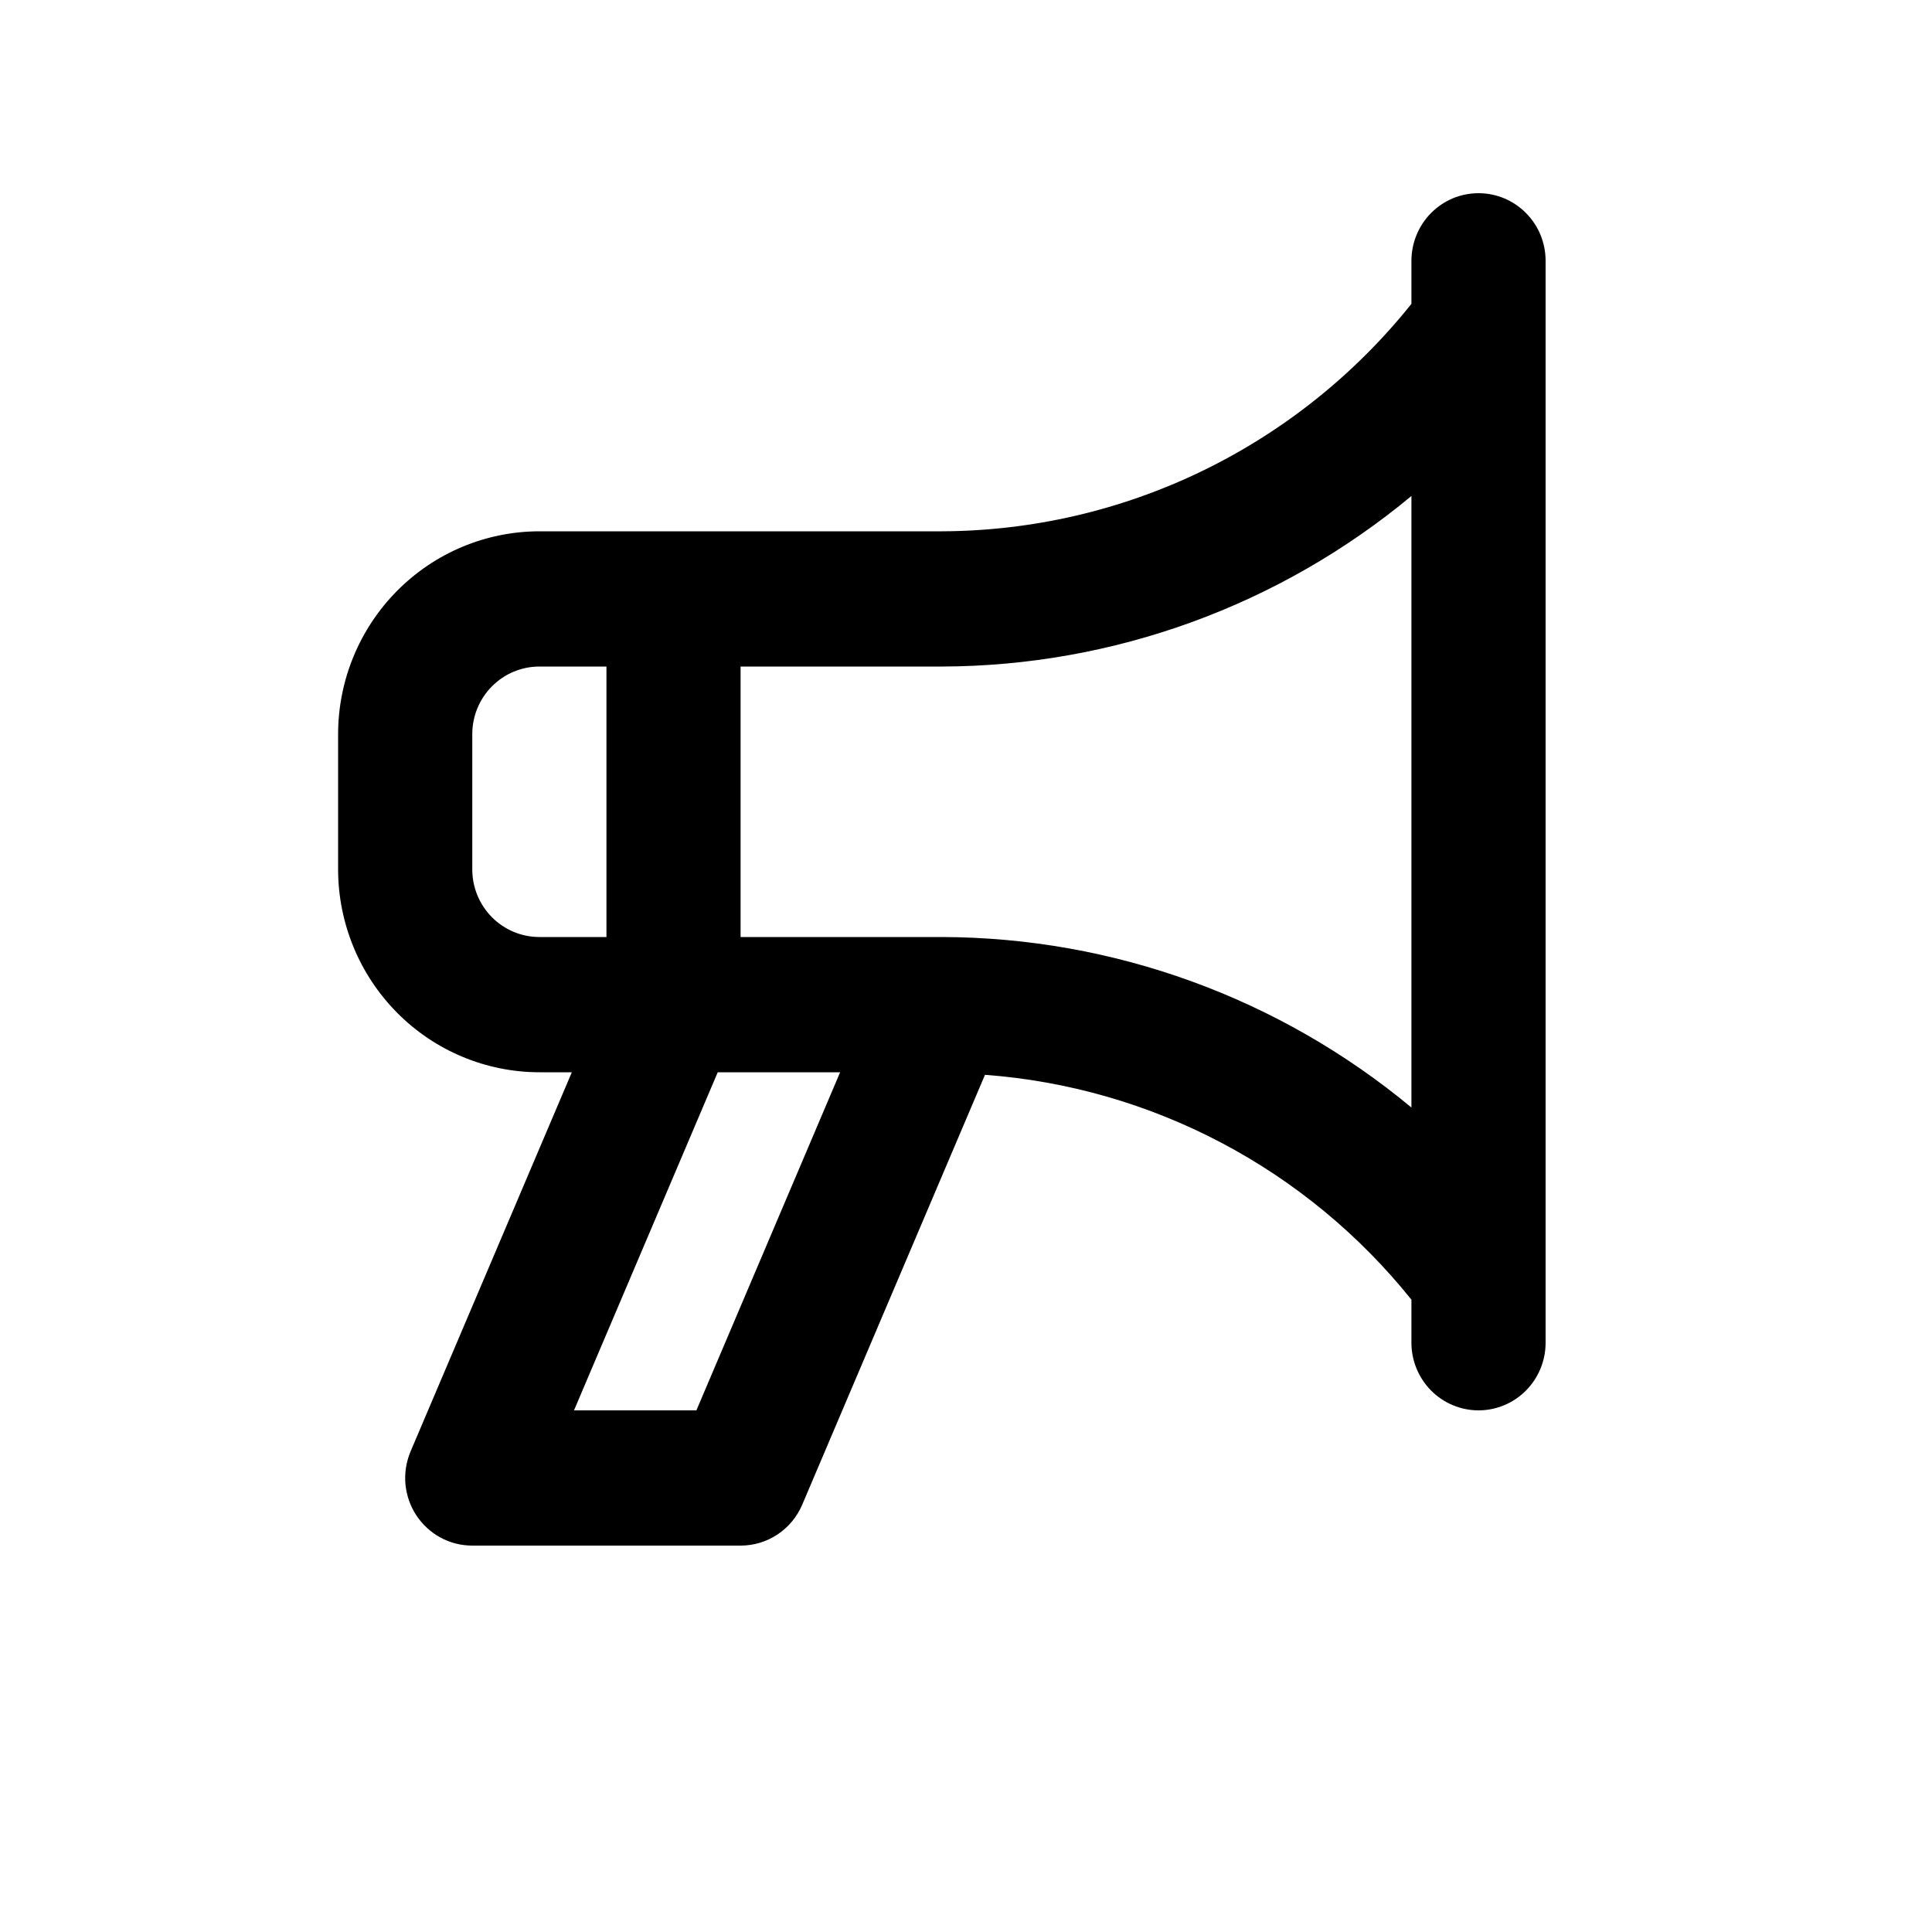<?xml version="1.0" encoding="UTF-8"?>
<svg xmlns="http://www.w3.org/2000/svg" width="40" height="40" viewBox="0 0 40 40" fill="none">
  <path d="M30.611 4C30.429 4 30.248 4.036 30.079 4.106C29.911 4.177 29.758 4.28 29.629 4.41C29.5 4.54 29.398 4.694 29.328 4.864C29.258 5.034 29.222 5.216 29.222 5.4V6.291C28.051 7.755 26.57 8.938 24.889 9.752C23.207 10.567 21.366 10.993 19.5 11H11.167C10.062 11.001 9.003 11.444 8.222 12.232C7.441 13.019 7.001 14.086 7 15.2V18C7.001 19.113 7.441 20.181 8.222 20.968C9.003 21.756 10.062 22.199 11.167 22.2H11.839L8.501 30.049C8.411 30.262 8.374 30.494 8.394 30.725C8.415 30.956 8.492 31.178 8.618 31.371C8.745 31.564 8.917 31.723 9.119 31.833C9.322 31.943 9.548 32 9.778 32H15.333C15.605 32 15.871 31.92 16.098 31.769C16.325 31.618 16.503 31.403 16.61 31.151L20.393 22.253C22.102 22.38 23.767 22.858 25.286 23.659C26.805 24.459 28.144 25.565 29.222 26.908V27.8C29.222 28.171 29.369 28.527 29.629 28.79C29.89 29.052 30.243 29.2 30.611 29.2C30.98 29.2 31.333 29.052 31.593 28.79C31.854 28.527 32 28.171 32 27.8V5.4C32 5.216 31.964 5.034 31.895 4.864C31.825 4.694 31.722 4.54 31.593 4.41C31.464 4.28 31.311 4.177 31.143 4.106C30.974 4.036 30.794 4 30.611 4ZM11.167 19.4C10.798 19.4 10.445 19.252 10.185 18.99C9.924 18.727 9.778 18.371 9.778 18V15.2C9.778 14.829 9.924 14.473 10.185 14.21C10.445 13.948 10.798 13.8 11.167 13.8H12.556V19.4H11.167ZM14.418 29.2H11.884L14.86 22.2H17.394L14.418 29.2ZM29.222 22.93C26.484 20.656 23.048 19.409 19.5 19.4H15.333V13.8H19.5C23.048 13.791 26.484 12.543 29.222 10.269V22.93Z" fill="black"></path>
</svg>
